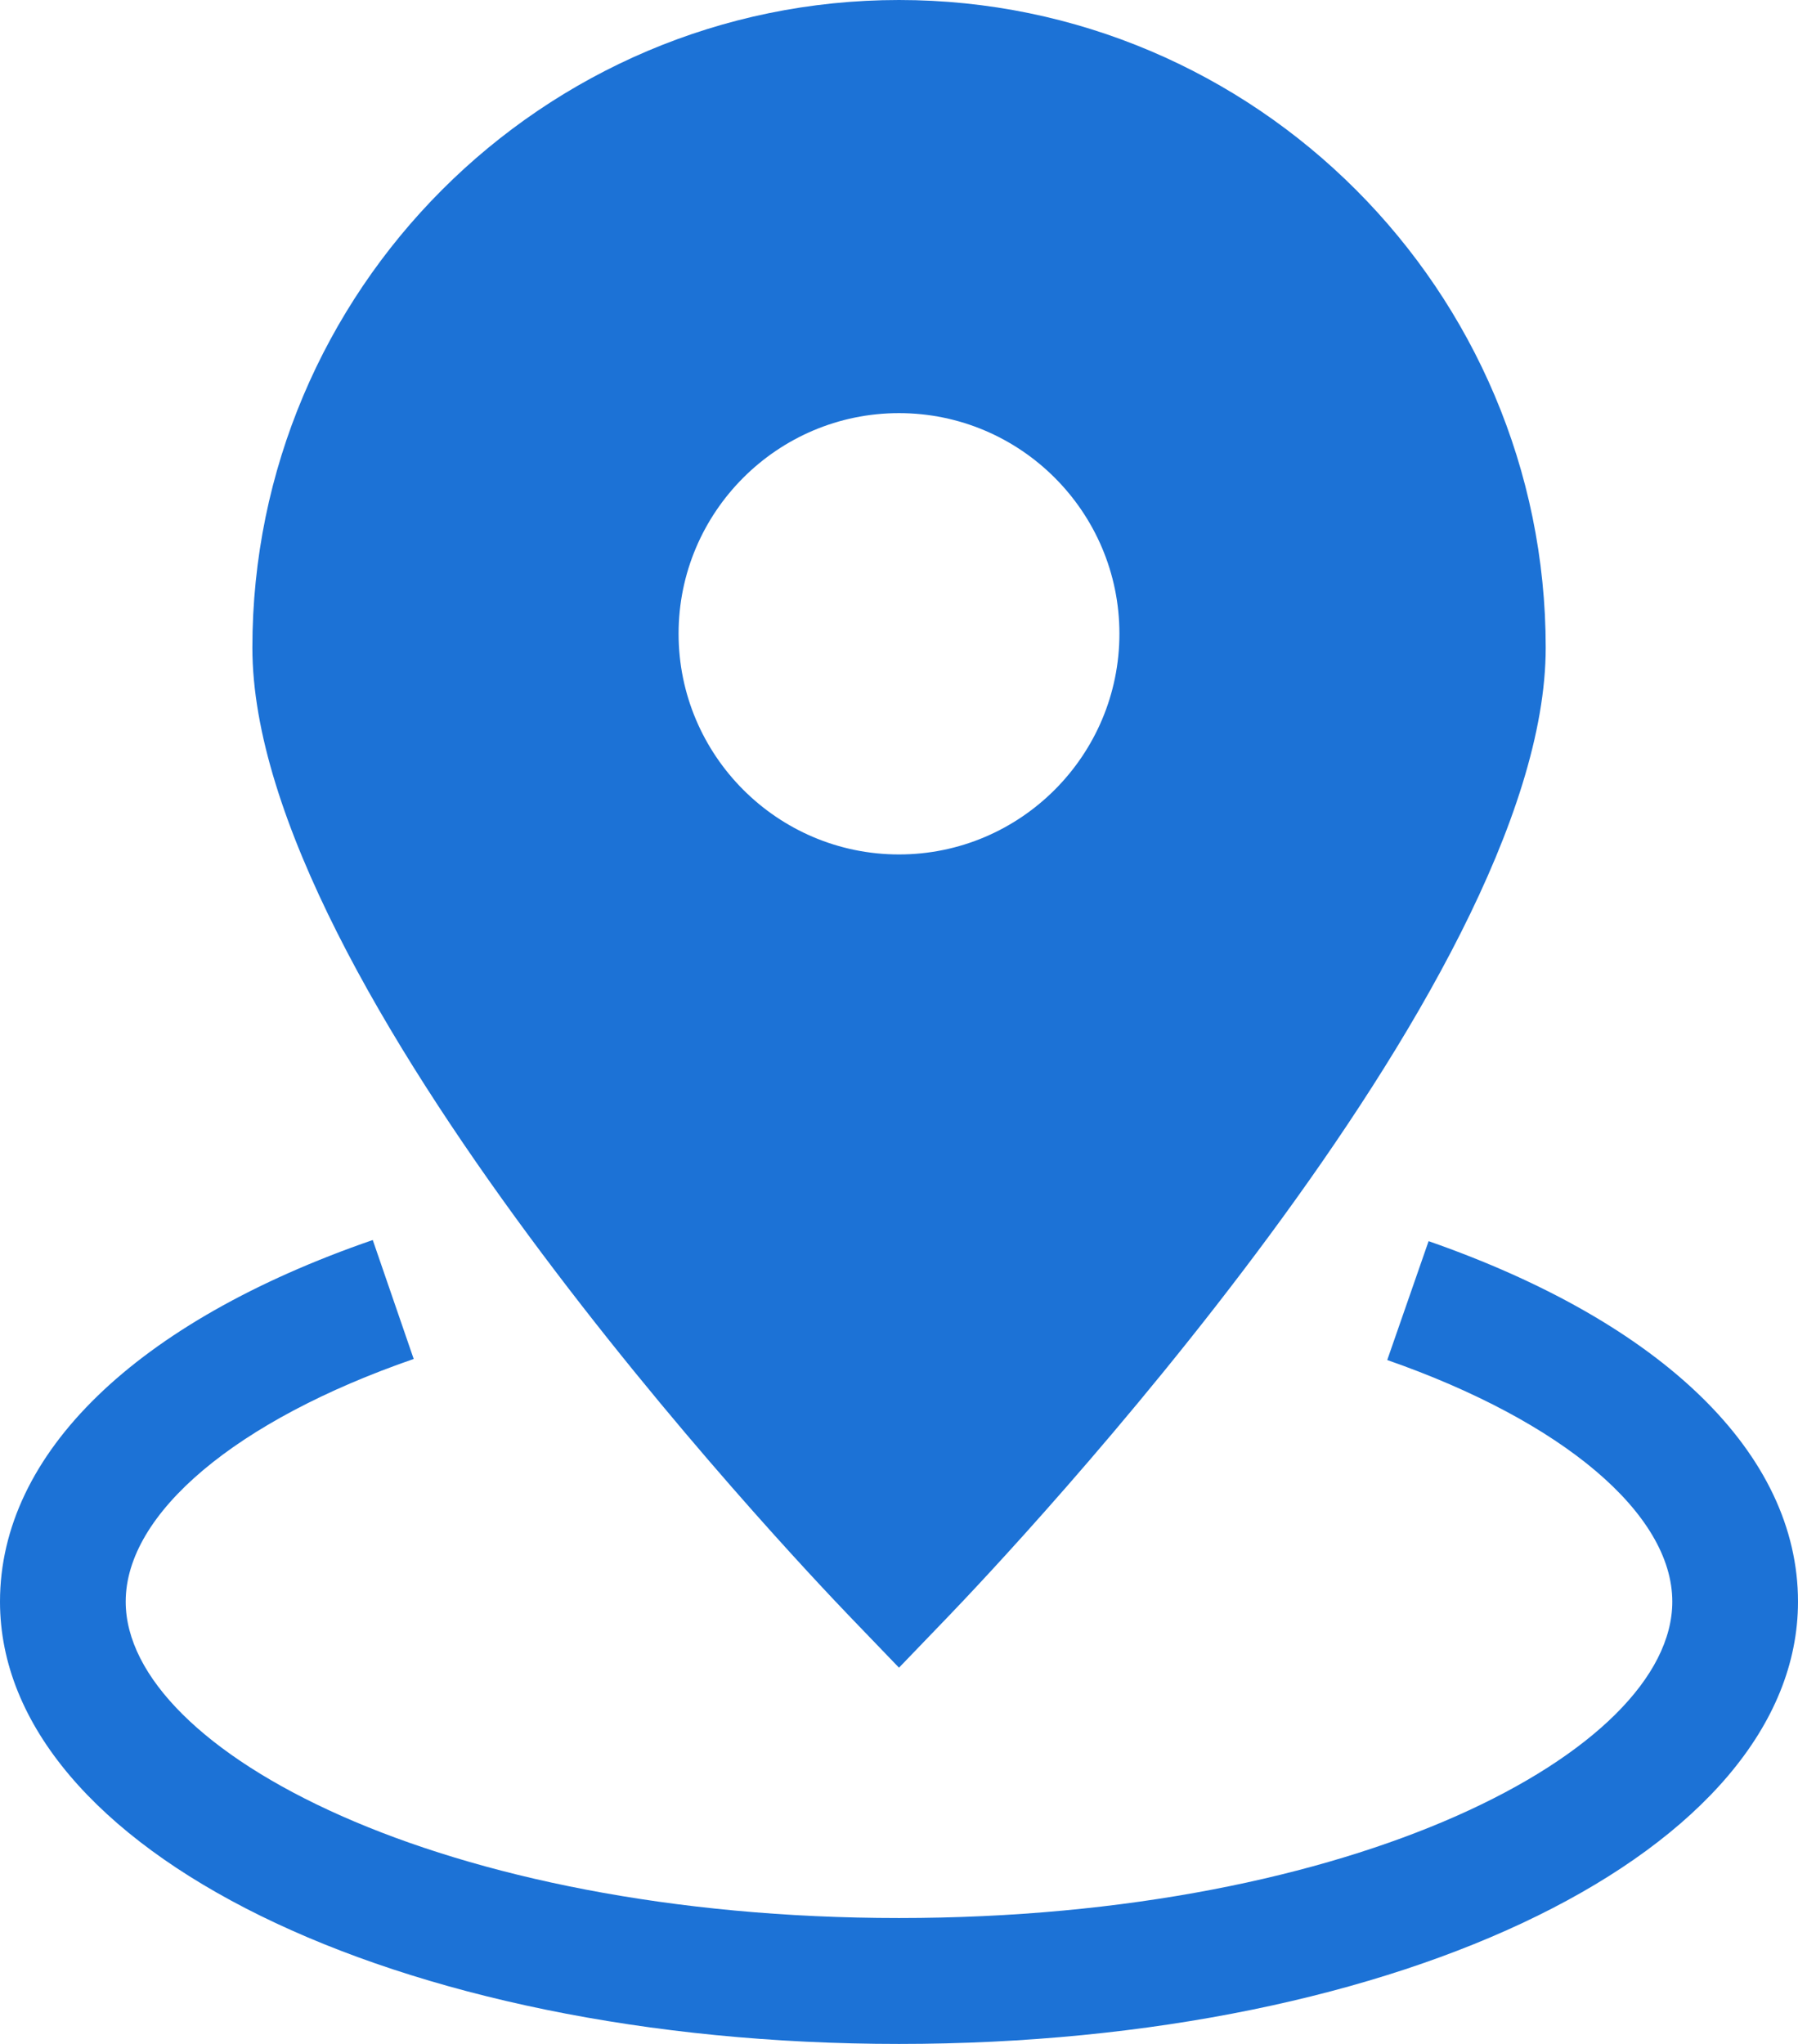 <?xml version="1.0" encoding="UTF-8"?>
<svg width="22px" height="25px" viewBox="0 0 22 25" version="1.1" xmlns="http://www.w3.org/2000/svg" xmlns:xlink="http://www.w3.org/1999/xlink">
    <!-- Generator: Sketch 55.2 (78181) - https://sketchapp.com -->
    <title>Combined Shape</title>
    <desc>Created with Sketch.</desc>
    <g id="Symbols" stroke="none" stroke-width="1" fill="none" fill-rule="evenodd">
        <g id="mobile-community-card" transform="translate(-302, -233)" fill="#1C72D6">
            <g id="Group-25">
                <path d="M310.303,240.751 C310.303,242.24 311.513,243.451 313,243.451 C314.487,243.451 315.697,242.24 315.697,240.751 C315.697,239.263 314.487,238.053 313,238.053 C311.513,238.053 310.303,239.263 310.303,240.751 Z M313,253.398 L312.411,252.786 C311.661,252.007 305.088,245.056 305.088,240.922 C305.088,236.554 308.637,233 313,233 C317.363,233 320.913,236.554 320.913,240.922 C320.913,245.056 314.339,252.007 313.589,252.786 L313,253.398 Z M319.48,248.181 C322.353,249.182 324,250.789 324,252.59 C324,255.623 319.168,258 313,258 C306.832,258 302,255.623 302,252.59 C302,250.779 303.662,249.167 306.561,248.167 L307.062,249.622 C304.889,250.373 303.538,251.509 303.538,252.59 C303.538,254.42 307.424,256.46 313,256.46 C318.576,256.46 322.462,254.42 322.462,252.59 C322.462,251.517 321.125,250.385 318.974,249.635 L319.48,248.181 Z" id="Combined-Shape"></path>
            </g>
        </g>
    </g>
</svg>